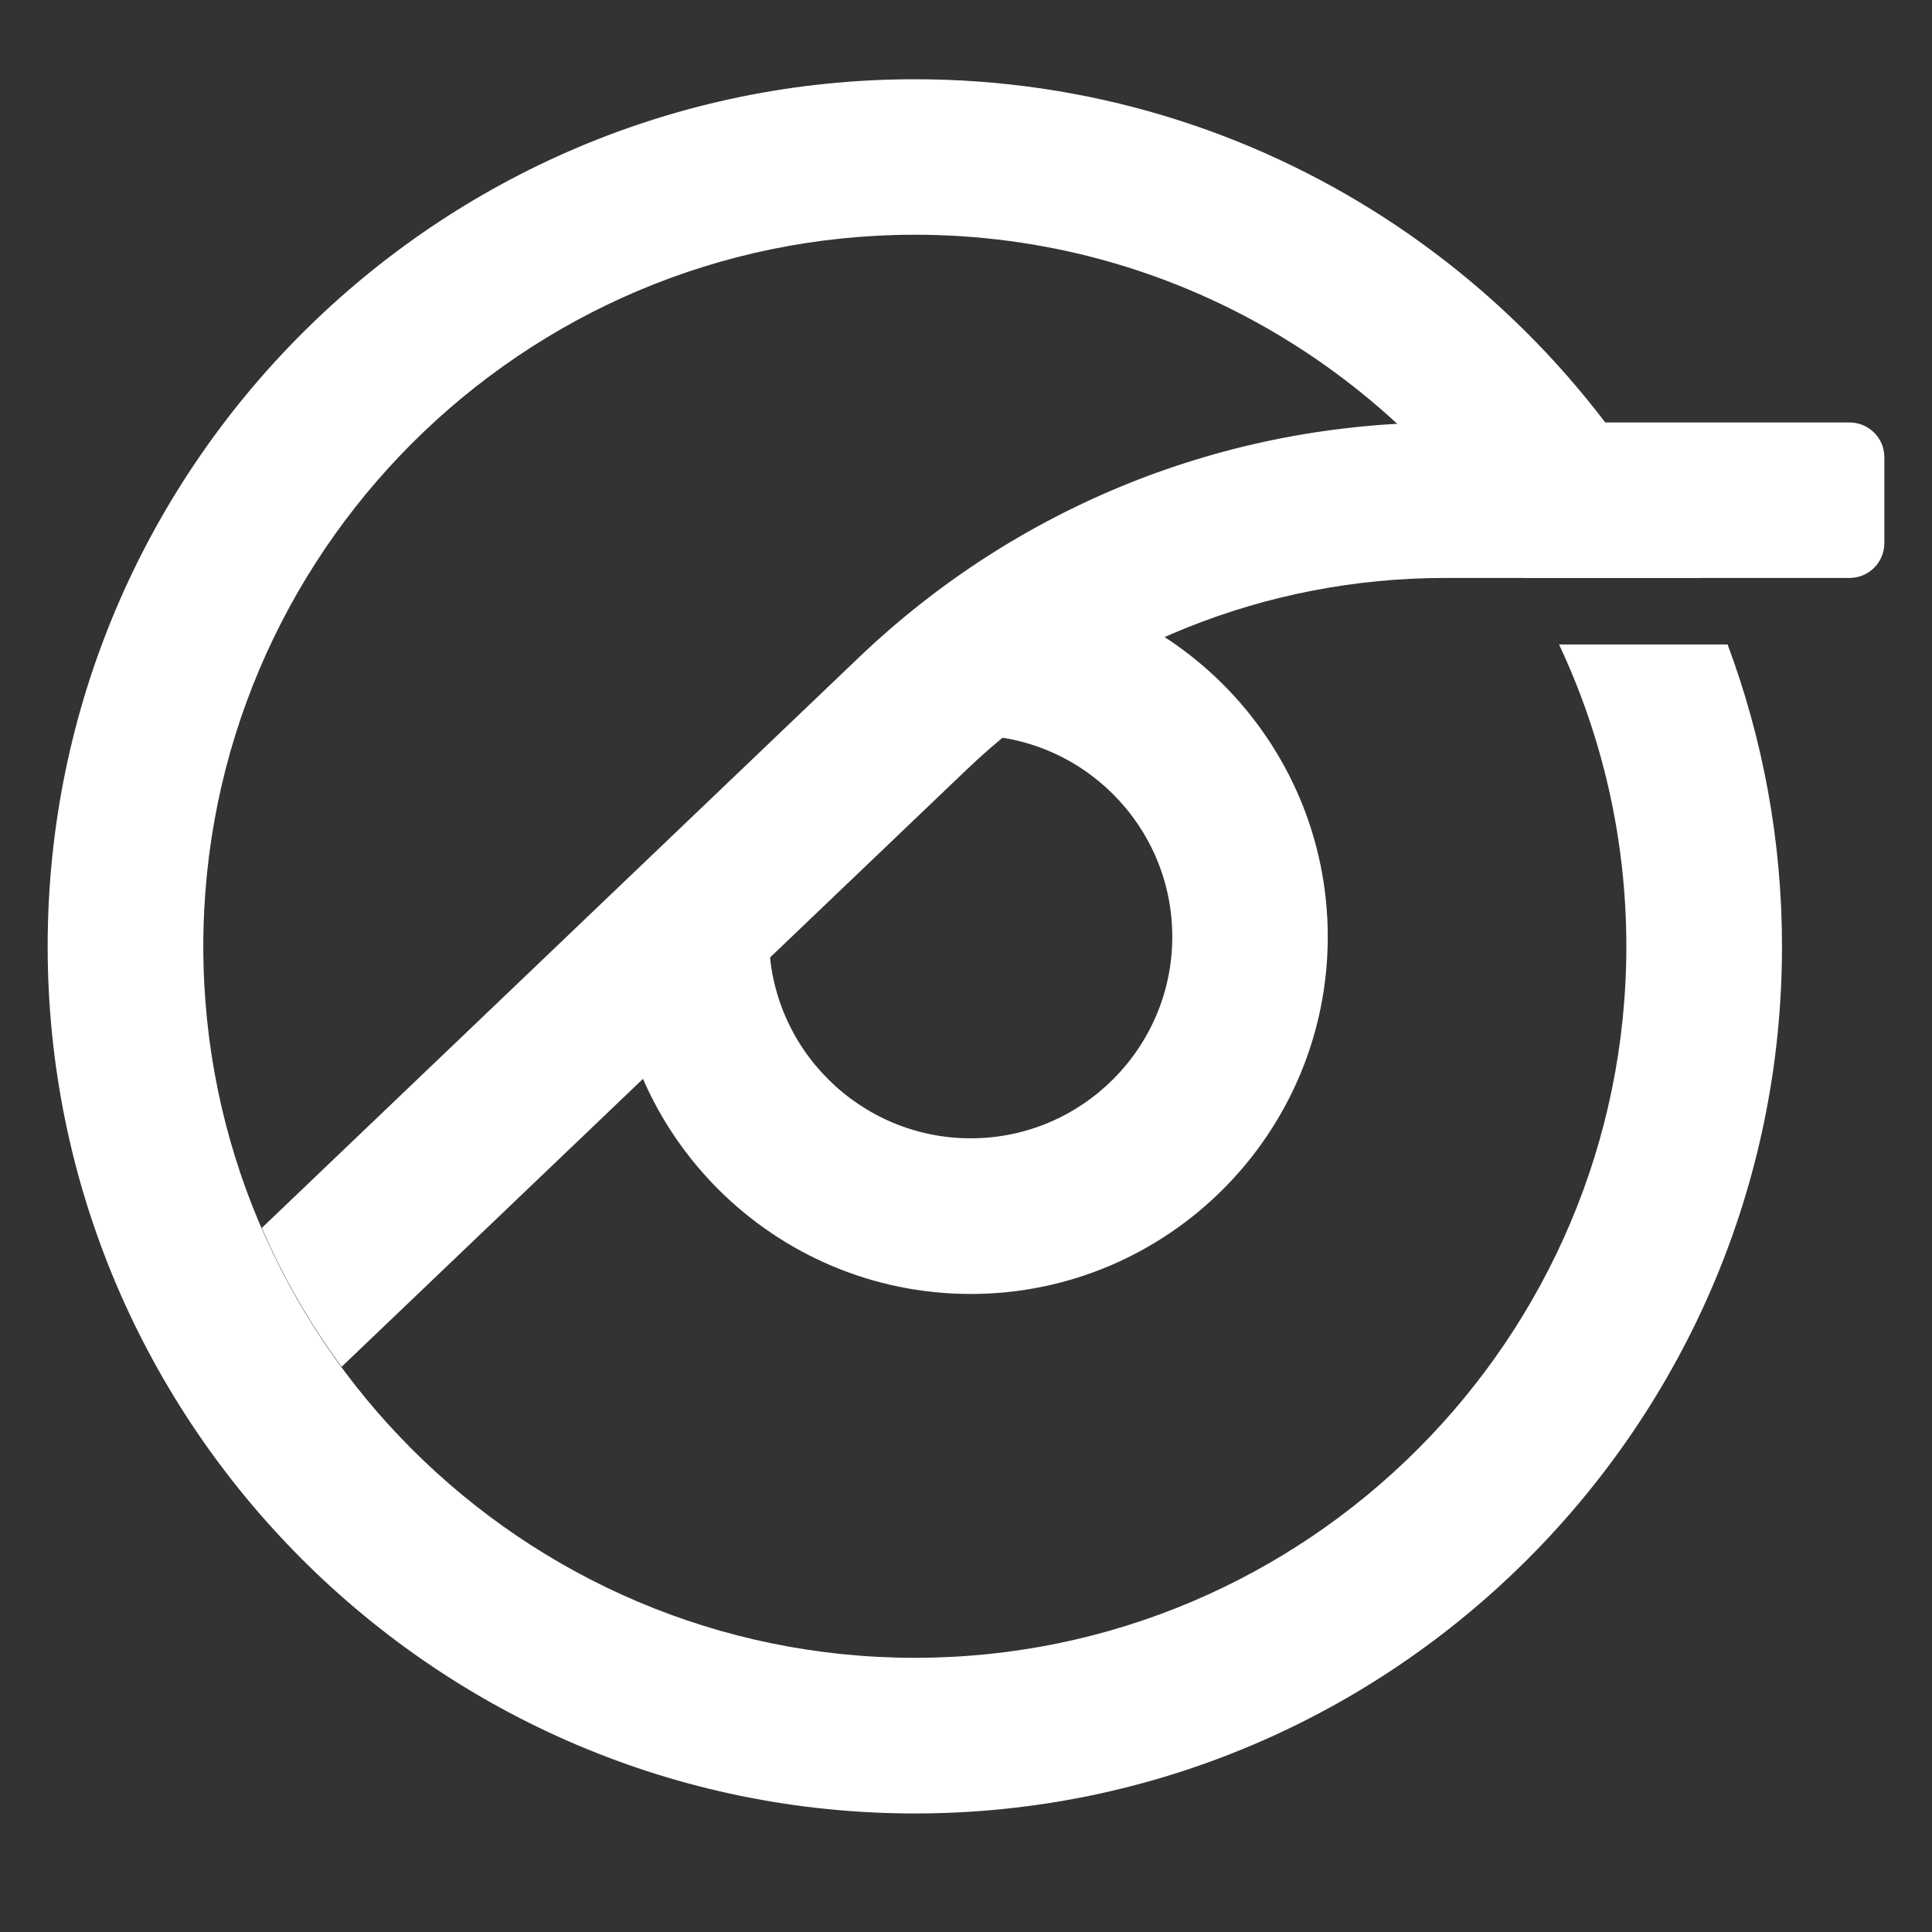 <svg xmlns="http://www.w3.org/2000/svg" xmlns:xlink="http://www.w3.org/1999/xlink" width="64" zoomAndPan="magnify" viewBox="0 0 48 48" height="64" preserveAspectRatio="xMidYMid meet" version="1.0"><rect x="0" y="0" width="48" height="48" fill="#333333" stroke="none"/><defs><clipPath id="cf164ba105"><path d="M 15.223 14.336 L 33 14.336 L 33 32.266 L 15.223 32.266 Z M 15.223 14.336 " clip-rule="nonzero"/></clipPath><clipPath id="8f7245c817"><path d="M 24.117 32.148 C 19.223 32.148 15.242 28.168 15.242 23.273 L 19.105 23.273 C 19.105 26.035 21.355 28.281 24.117 28.281 C 26.879 28.281 29.125 26.035 29.125 23.273 C 29.125 20.512 26.879 18.266 24.117 18.266 L 24.117 14.402 C 29.008 14.402 32.988 18.383 32.988 23.273 C 32.988 28.168 29.008 32.148 24.117 32.148 " clip-rule="nonzero"/></clipPath><clipPath id="49214c27a0"><path d="M 0.223 0.34 L 18 0.34 L 18 18.207 L 0.223 18.207 Z M 0.223 0.34 " clip-rule="nonzero"/></clipPath><clipPath id="b7ce642ef7"><path d="M 9.117 18.148 C 4.223 18.148 0.242 14.168 0.242 9.273 L 4.105 9.273 C 4.105 12.035 6.355 14.281 9.117 14.281 C 11.879 14.281 14.125 12.035 14.125 9.273 C 14.125 6.512 11.879 4.266 9.117 4.266 L 9.117 0.402 C 14.008 0.402 17.988 4.383 17.988 9.273 C 17.988 14.168 14.008 18.148 9.117 18.148 " clip-rule="nonzero"/></clipPath><clipPath id="f0ed37f1c3"><rect x="0" width="18" y="0" height="19"/></clipPath><clipPath id="2539e8c09f"><path d="M 1.184 1.965 L 44.273 1.965 L 44.273 45.055 L 1.184 45.055 Z M 1.184 1.965 " clip-rule="nonzero"/></clipPath><clipPath id="d108df092c"><path d="M 42.926 16.012 L 38.734 16.012 C 39.805 18.289 40.406 20.832 40.406 23.512 C 40.406 33.258 32.477 41.188 22.73 41.188 C 12.98 41.188 5.051 33.258 5.051 23.512 C 5.051 13.762 12.98 5.832 22.73 5.832 C 29.129 5.832 34.742 9.254 37.848 14.359 L 42.227 14.359 C 38.777 7.043 31.336 1.969 22.73 1.969 C 10.852 1.969 1.184 11.629 1.184 23.512 C 1.184 35.391 10.852 45.055 22.73 45.055 C 34.605 45.055 44.273 35.387 44.273 23.512 C 44.273 20.875 43.793 18.348 42.922 16.012 " clip-rule="nonzero"/></clipPath><clipPath id="ae5085694c"><path d="M 0.184 0.965 L 43.273 0.965 L 43.273 44.055 L 0.184 44.055 Z M 0.184 0.965 " clip-rule="nonzero"/></clipPath><clipPath id="69d7a28fb0"><path d="M 41.926 15.012 L 37.734 15.012 C 38.805 17.289 39.406 19.832 39.406 22.512 C 39.406 32.258 31.477 40.188 21.73 40.188 C 11.98 40.188 4.051 32.258 4.051 22.512 C 4.051 12.762 11.98 4.832 21.73 4.832 C 28.129 4.832 33.742 8.254 36.848 13.359 L 41.227 13.359 C 37.777 6.043 30.336 0.969 21.73 0.969 C 9.852 0.969 0.184 10.629 0.184 22.512 C 0.184 34.391 9.852 44.055 21.73 44.055 C 33.605 44.055 43.273 34.387 43.273 22.512 C 43.273 19.875 42.793 17.348 41.922 15.012 " clip-rule="nonzero"/></clipPath><clipPath id="7510573ad0"><rect x="0" width="44" y="0" height="45"/></clipPath><clipPath id="3f94de8933"><path d="M 6.465 10.445 L 46.914 10.445 L 46.914 34 L 6.465 34 Z M 6.465 10.445 " clip-rule="nonzero"/></clipPath><clipPath id="8260821d50"><path d="M 45.949 10.496 L 35.906 10.496 C 30.453 10.496 25.277 12.57 21.332 16.34 L 6.504 30.508 C 7.035 31.738 7.703 32.891 8.488 33.957 L 24.004 19.133 C 27.223 16.055 31.453 14.359 35.906 14.359 L 45.949 14.359 C 46.43 14.359 46.816 13.973 46.816 13.492 L 46.816 11.359 C 46.816 10.883 46.43 10.496 45.949 10.496 " clip-rule="nonzero"/></clipPath><clipPath id="aa369d3578"><path d="M 0.465 0.445 L 40.914 0.445 L 40.914 24 L 0.465 24 Z M 0.465 0.445 " clip-rule="nonzero"/></clipPath><clipPath id="b4fe3b7c11"><path d="M 39.949 0.496 L 29.906 0.496 C 24.453 0.496 19.277 2.57 15.332 6.34 L 0.504 20.508 C 1.035 21.738 1.703 22.891 2.488 23.957 L 18.004 9.133 C 21.223 6.055 25.453 4.359 29.906 4.359 L 39.949 4.359 C 40.43 4.359 40.816 3.973 40.816 3.492 L 40.816 1.359 C 40.816 0.883 40.43 0.496 39.949 0.496 " clip-rule="nonzero"/></clipPath><clipPath id="f5dadfc555"><rect x="0" width="41" y="0" height="24"/></clipPath></defs><g clip-path="url(#cf164ba105)"><g clip-path="url(#8f7245c817)"><g transform="matrix(1, 0, 0, 1, 15, 14)"><g clip-path="url(#f0ed37f1c3)"><g clip-path="url(#49214c27a0)"><g clip-path="url(#b7ce642ef7)"><rect x="-25.56" width="69.12" fill="#ffffff" height="69.12" y="-24.56" fill-opacity="1"/></g></g></g></g></g></g><g clip-path="url(#2539e8c09f)"><g clip-path="url(#d108df092c)"><g transform="matrix(1, 0, 0, 1, 1, 1)"><g clip-path="url(#7510573ad0)"><g clip-path="url(#ae5085694c)"><g clip-path="url(#69d7a28fb0)"><path fill="#ffffff" d="M -0.512 0.27 L 46.469 0.27 L 46.469 44.75 L -0.512 44.75 Z M -0.512 0.27 " fill-opacity="1" fill-rule="nonzero"/></g></g></g></g></g></g><g clip-path="url(#3f94de8933)"><g clip-path="url(#8260821d50)"><g transform="matrix(1, 0, 0, 1, 6, 10)"><g clip-path="url(#f5dadfc555)"><g clip-path="url(#aa369d3578)"><g clip-path="url(#b4fe3b7c11)"><rect x="-16.56" width="69.12" fill="#ffffff" height="69.12" y="-20.56" fill-opacity="1"/></g></g></g></g></g></g></svg>